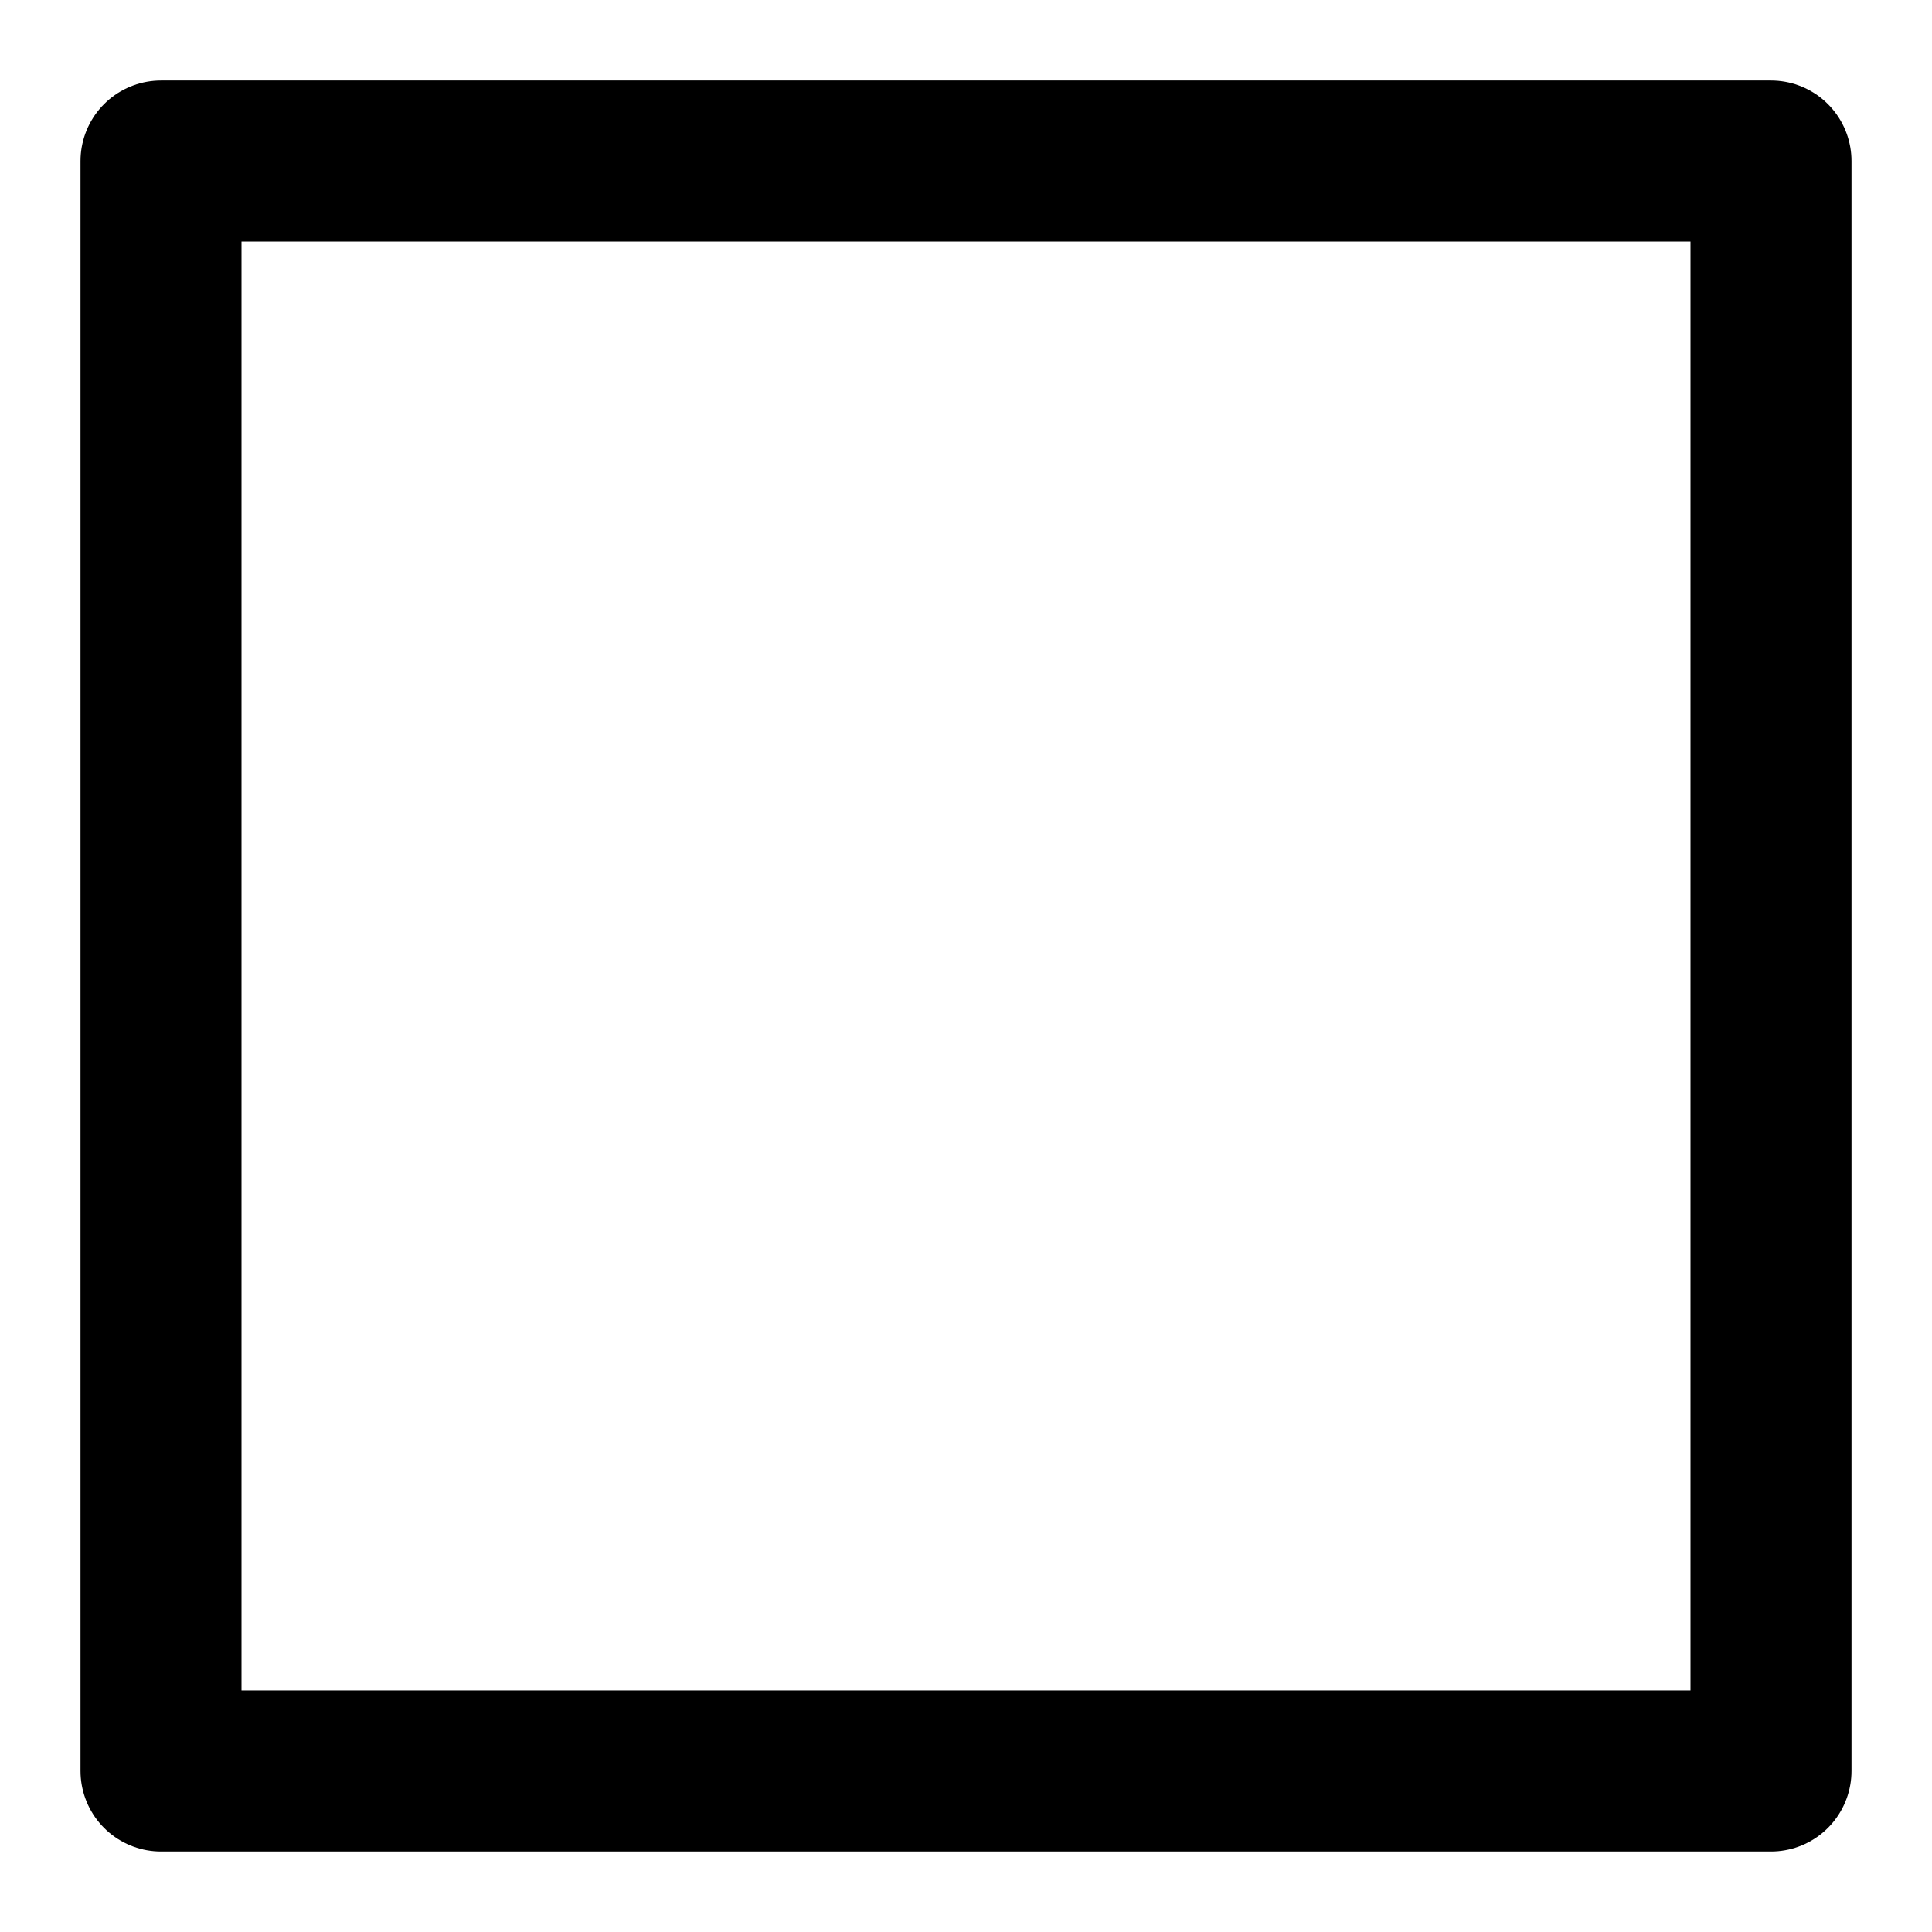 <?xml version="1.0" standalone="yes"?>
<svg width="24" height="24" xmlns="http://www.w3.org/2000/svg" version="1.1">
	<path d="M 2 2 h 20 v 20 h -20 z" fill="none" stroke="#000" stroke-width="2" stroke-linecap="round" stroke-linejoin="round" />
</svg>